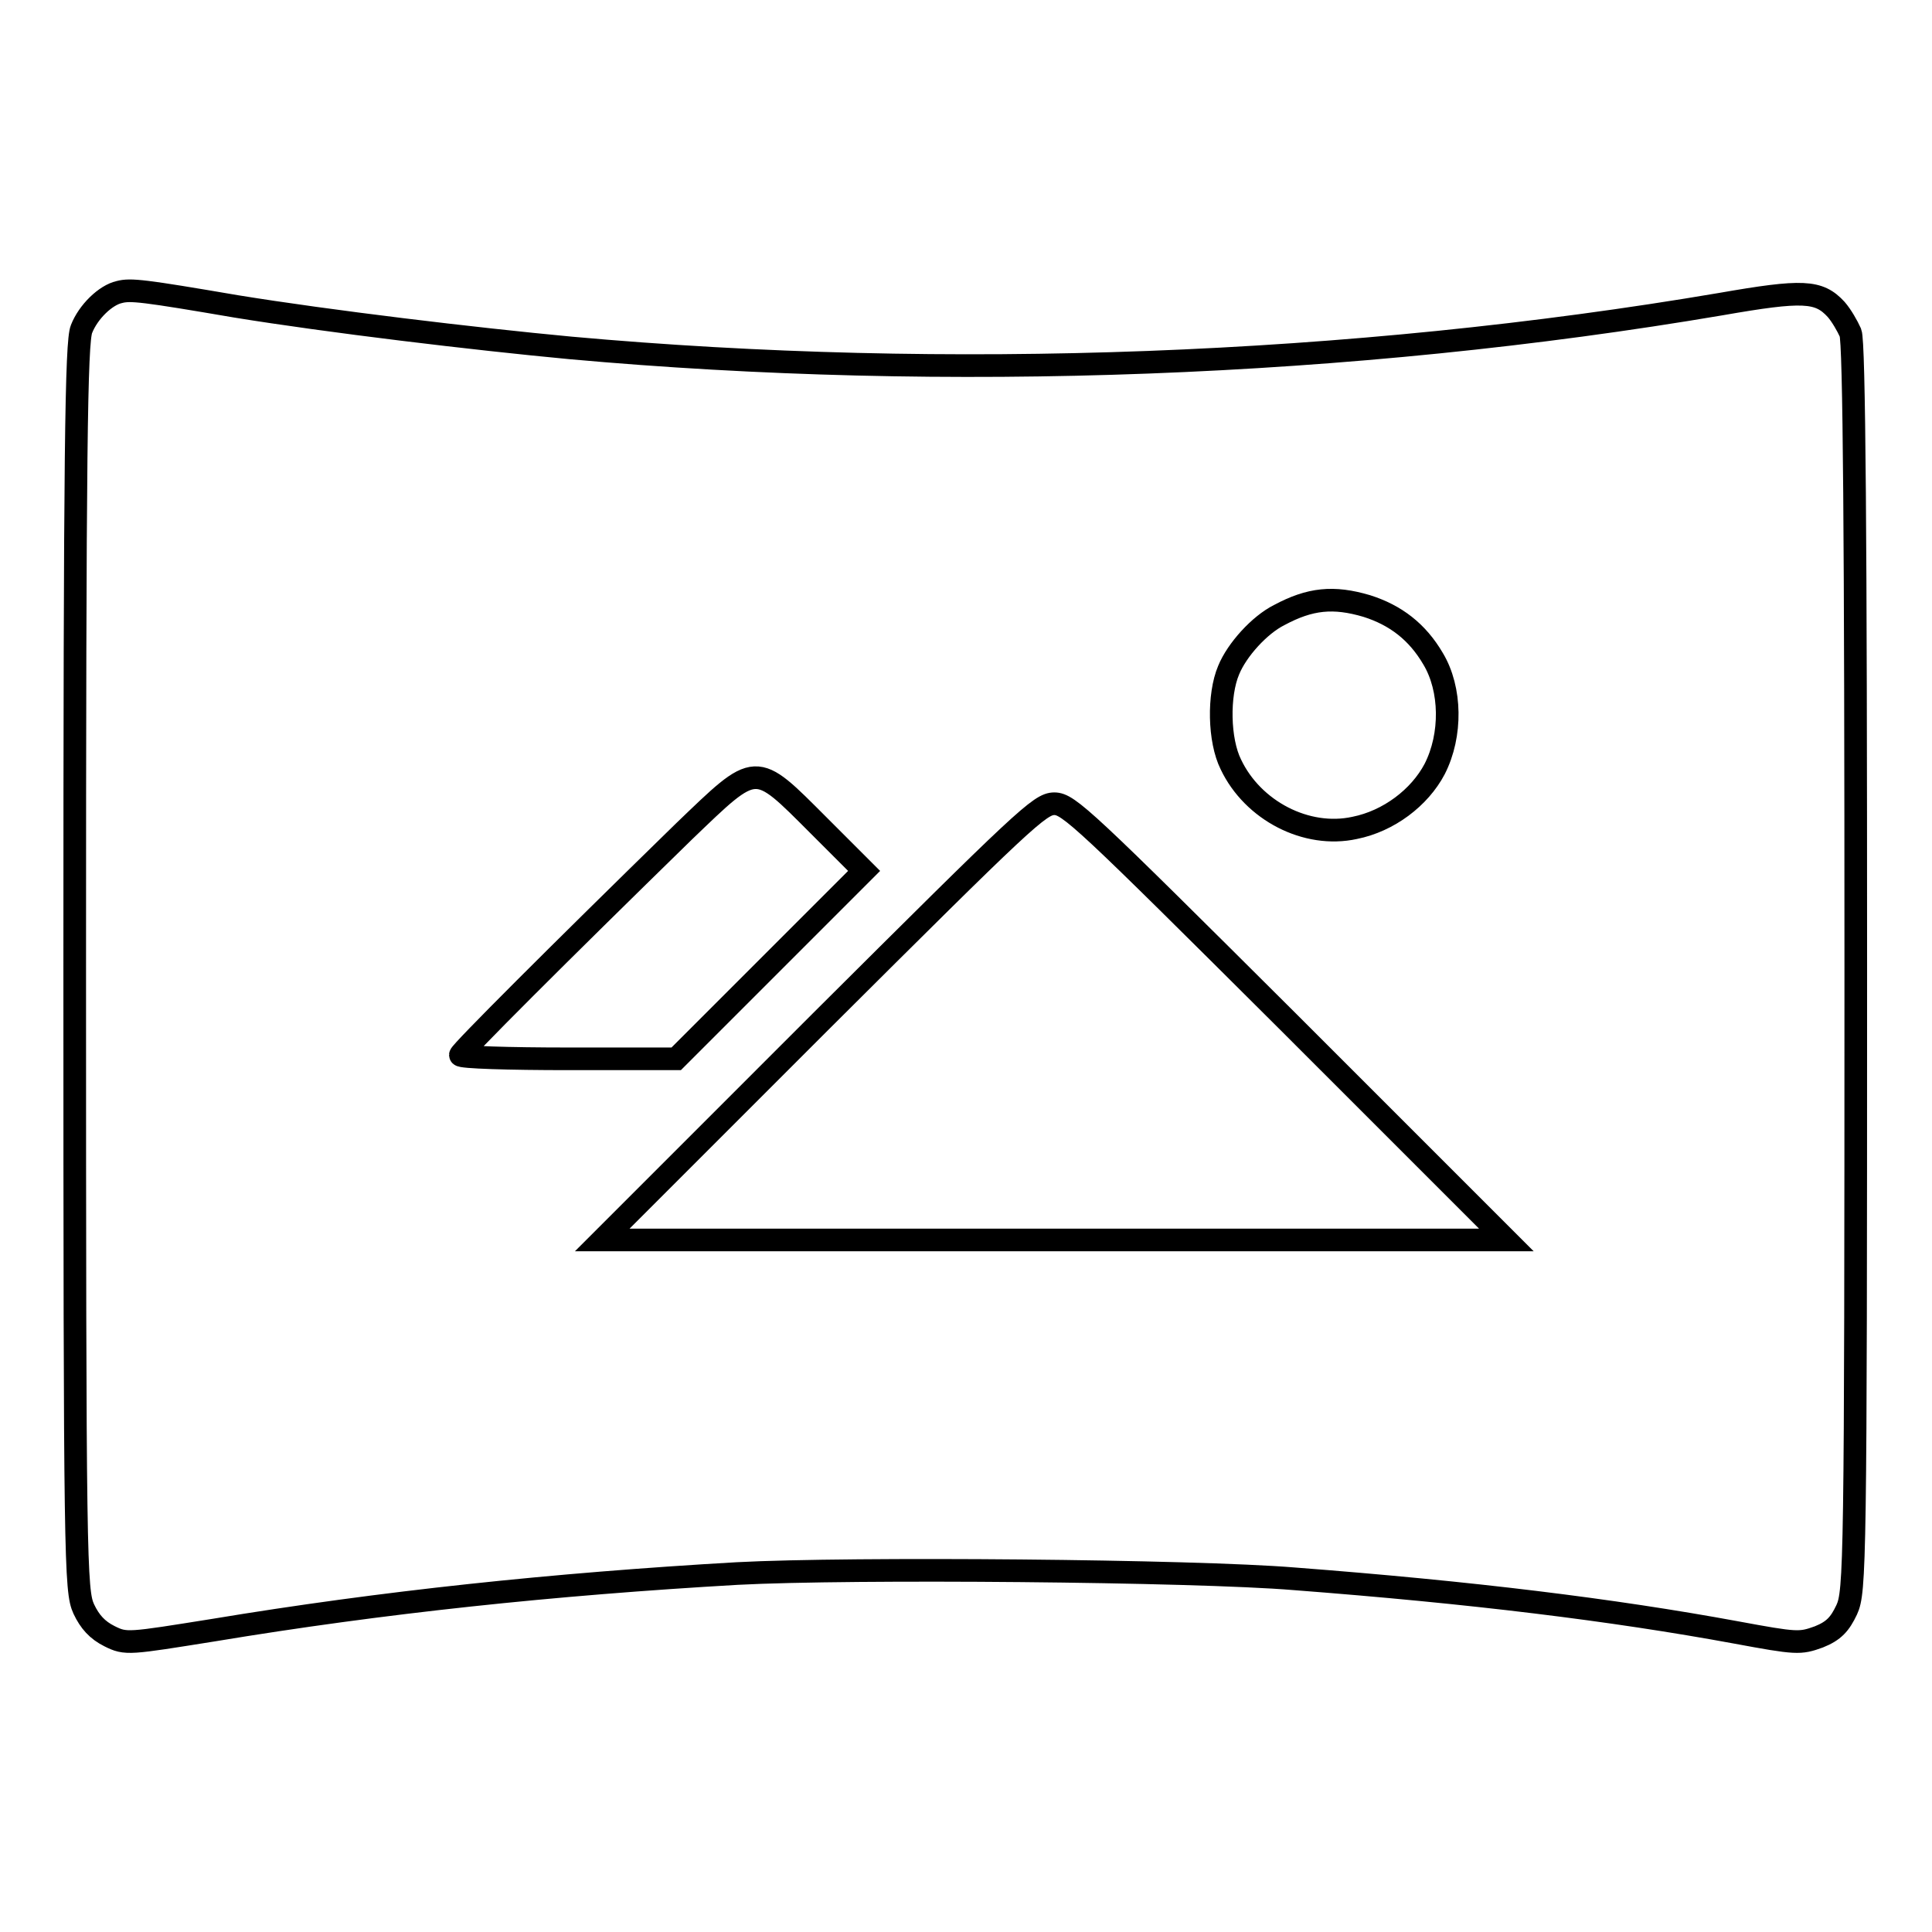 <?xml version="1.0" encoding="utf-8"?>
<!-- Svg Vector Icons : http://www.onlinewebfonts.com/icon -->
<!DOCTYPE svg PUBLIC "-//W3C//DTD SVG 1.1//EN" "http://www.w3.org/Graphics/SVG/1.1/DTD/svg11.dtd">
<svg version="1.1" xmlns="http://www.w3.org/2000/svg" xmlns:xlink="http://www.w3.org/1999/xlink" x="0px" y="0px" viewBox="0 0 256 256" enable-background="new 0 0 256 256" xml:space="preserve">
<g><g><g><path stroke-width="3" fill-opacity="0" stroke="#000000"  d="M15.8,38.7c-1.8,0.4-4.1,2.6-5,4.9c-0.7,1.7-0.9,16-0.9,84.5c0,79,0.1,82.7,1.2,85.1c0.8,1.7,1.8,2.8,3.4,3.6c2.2,1.1,2.5,1,13.8-0.8c22.3-3.7,45-6.1,69.4-7.5c15.1-0.8,60.5-0.4,73.8,0.7c23.5,1.8,42.2,4.1,58.5,7.1c8.1,1.5,8.5,1.5,11,0.6c2-0.8,2.8-1.7,3.7-3.6c1.1-2.4,1.2-5.9,1.2-85c0-57-0.2-83-0.7-84.2c-0.4-0.9-1.2-2.3-1.9-3.1c-2.3-2.5-4.4-2.6-15.3-0.7c-48.9,8.3-102.6,10.3-152.4,5.8c-12.8-1.2-32-3.5-44.3-5.5C19,38.5,17.3,38.3,15.8,38.7z M181.1,80.3c3.8,1.2,6.7,3.4,8.8,7c2.4,4,2.5,10.1,0.2,14.6c-2,3.8-6.1,6.9-10.6,7.8c-6.4,1.4-13.5-2.3-16.4-8.4c-1.6-3.2-1.7-9.2-0.3-12.5c1.1-2.7,4.1-6,6.7-7.3C173.6,79.3,176.7,79,181.1,80.3z M108.5,109.4l6,6l-12.4,12.4l-12.5,12.5H75.3c-7.9,0-14.3-0.2-14.3-0.5c0-0.4,12.9-13.3,29.6-29.6C100.4,100.8,99.9,100.8,108.5,109.4z M170.7,135.4l28.9,28.9h-59.9H79.8l28.9-28.9c27-26.9,29.1-28.9,31-28.9C141.6,106.5,143.7,108.5,170.7,135.4z"/></g></g></g>
</svg>